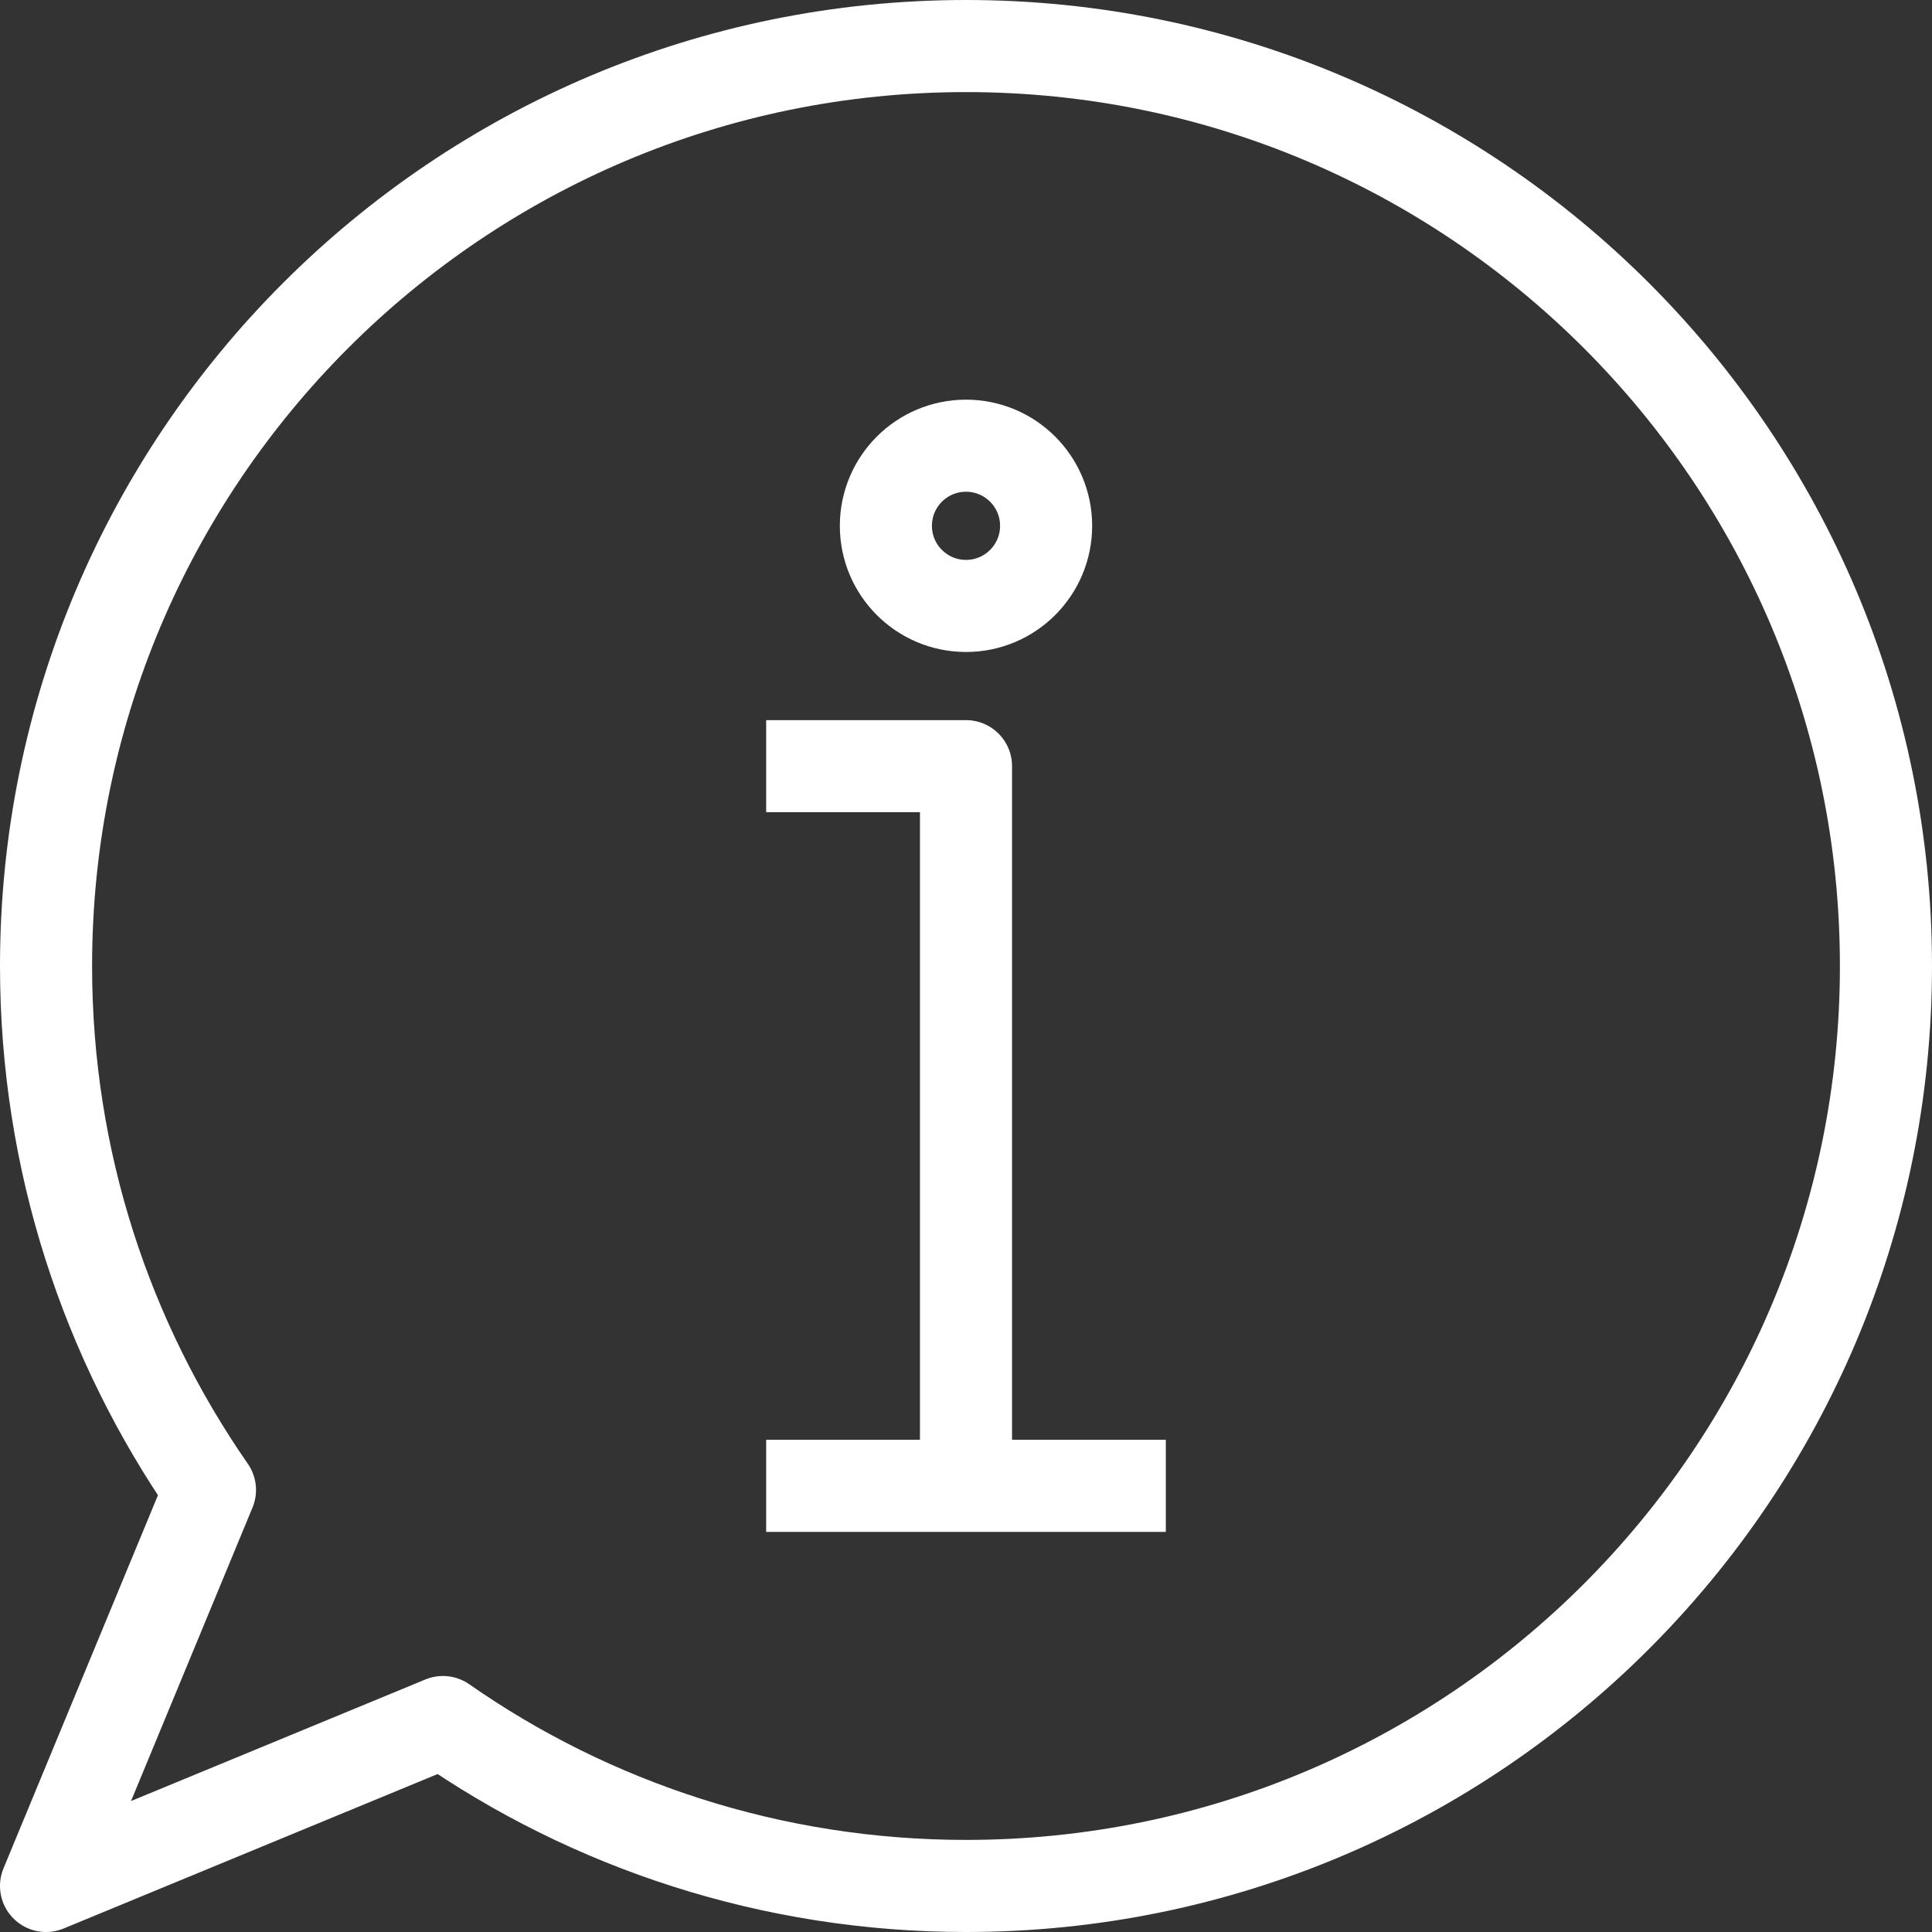 <?xml version="1.0" encoding="UTF-8"?> <svg xmlns="http://www.w3.org/2000/svg" id="Stroke_icons" data-name="Stroke icons" width="41.96" height="41.96" viewBox="0 0 41.96 41.96"><rect x="0" y="0" width="41.96" height="41.96" fill="#333333" stroke="none"/><path d="m4.56,32.36c-2.24-3.23-3.56-7.14-3.56-11.38C1,9.95,9.95,1,20.98,1s19.98,8.95,19.98,19.98-8.95,19.98-19.98,19.98c-4.22,0-8.15-1.32-11.36-3.56l-8.62,3.56,3.56-8.6Z" style="fill: none; stroke: #fff; stroke-linejoin: round; stroke-width: 2px;"></path><line x1="16.64" y1="32.27" x2="25.32" y2="32.27" style="fill: none; stroke: #fff; stroke-linejoin: round; stroke-width: 2px;"></line><polyline points="16.64 16.64 20.98 16.64 20.98 32.27" style="fill: none; stroke: #fff; stroke-linejoin: round; stroke-width: 2px;"></polyline><circle cx="20.98" cy="11.42" r="1.74" style="fill: none; stroke: #fff; stroke-linejoin: round; stroke-width: 2px;"></circle></svg> 
